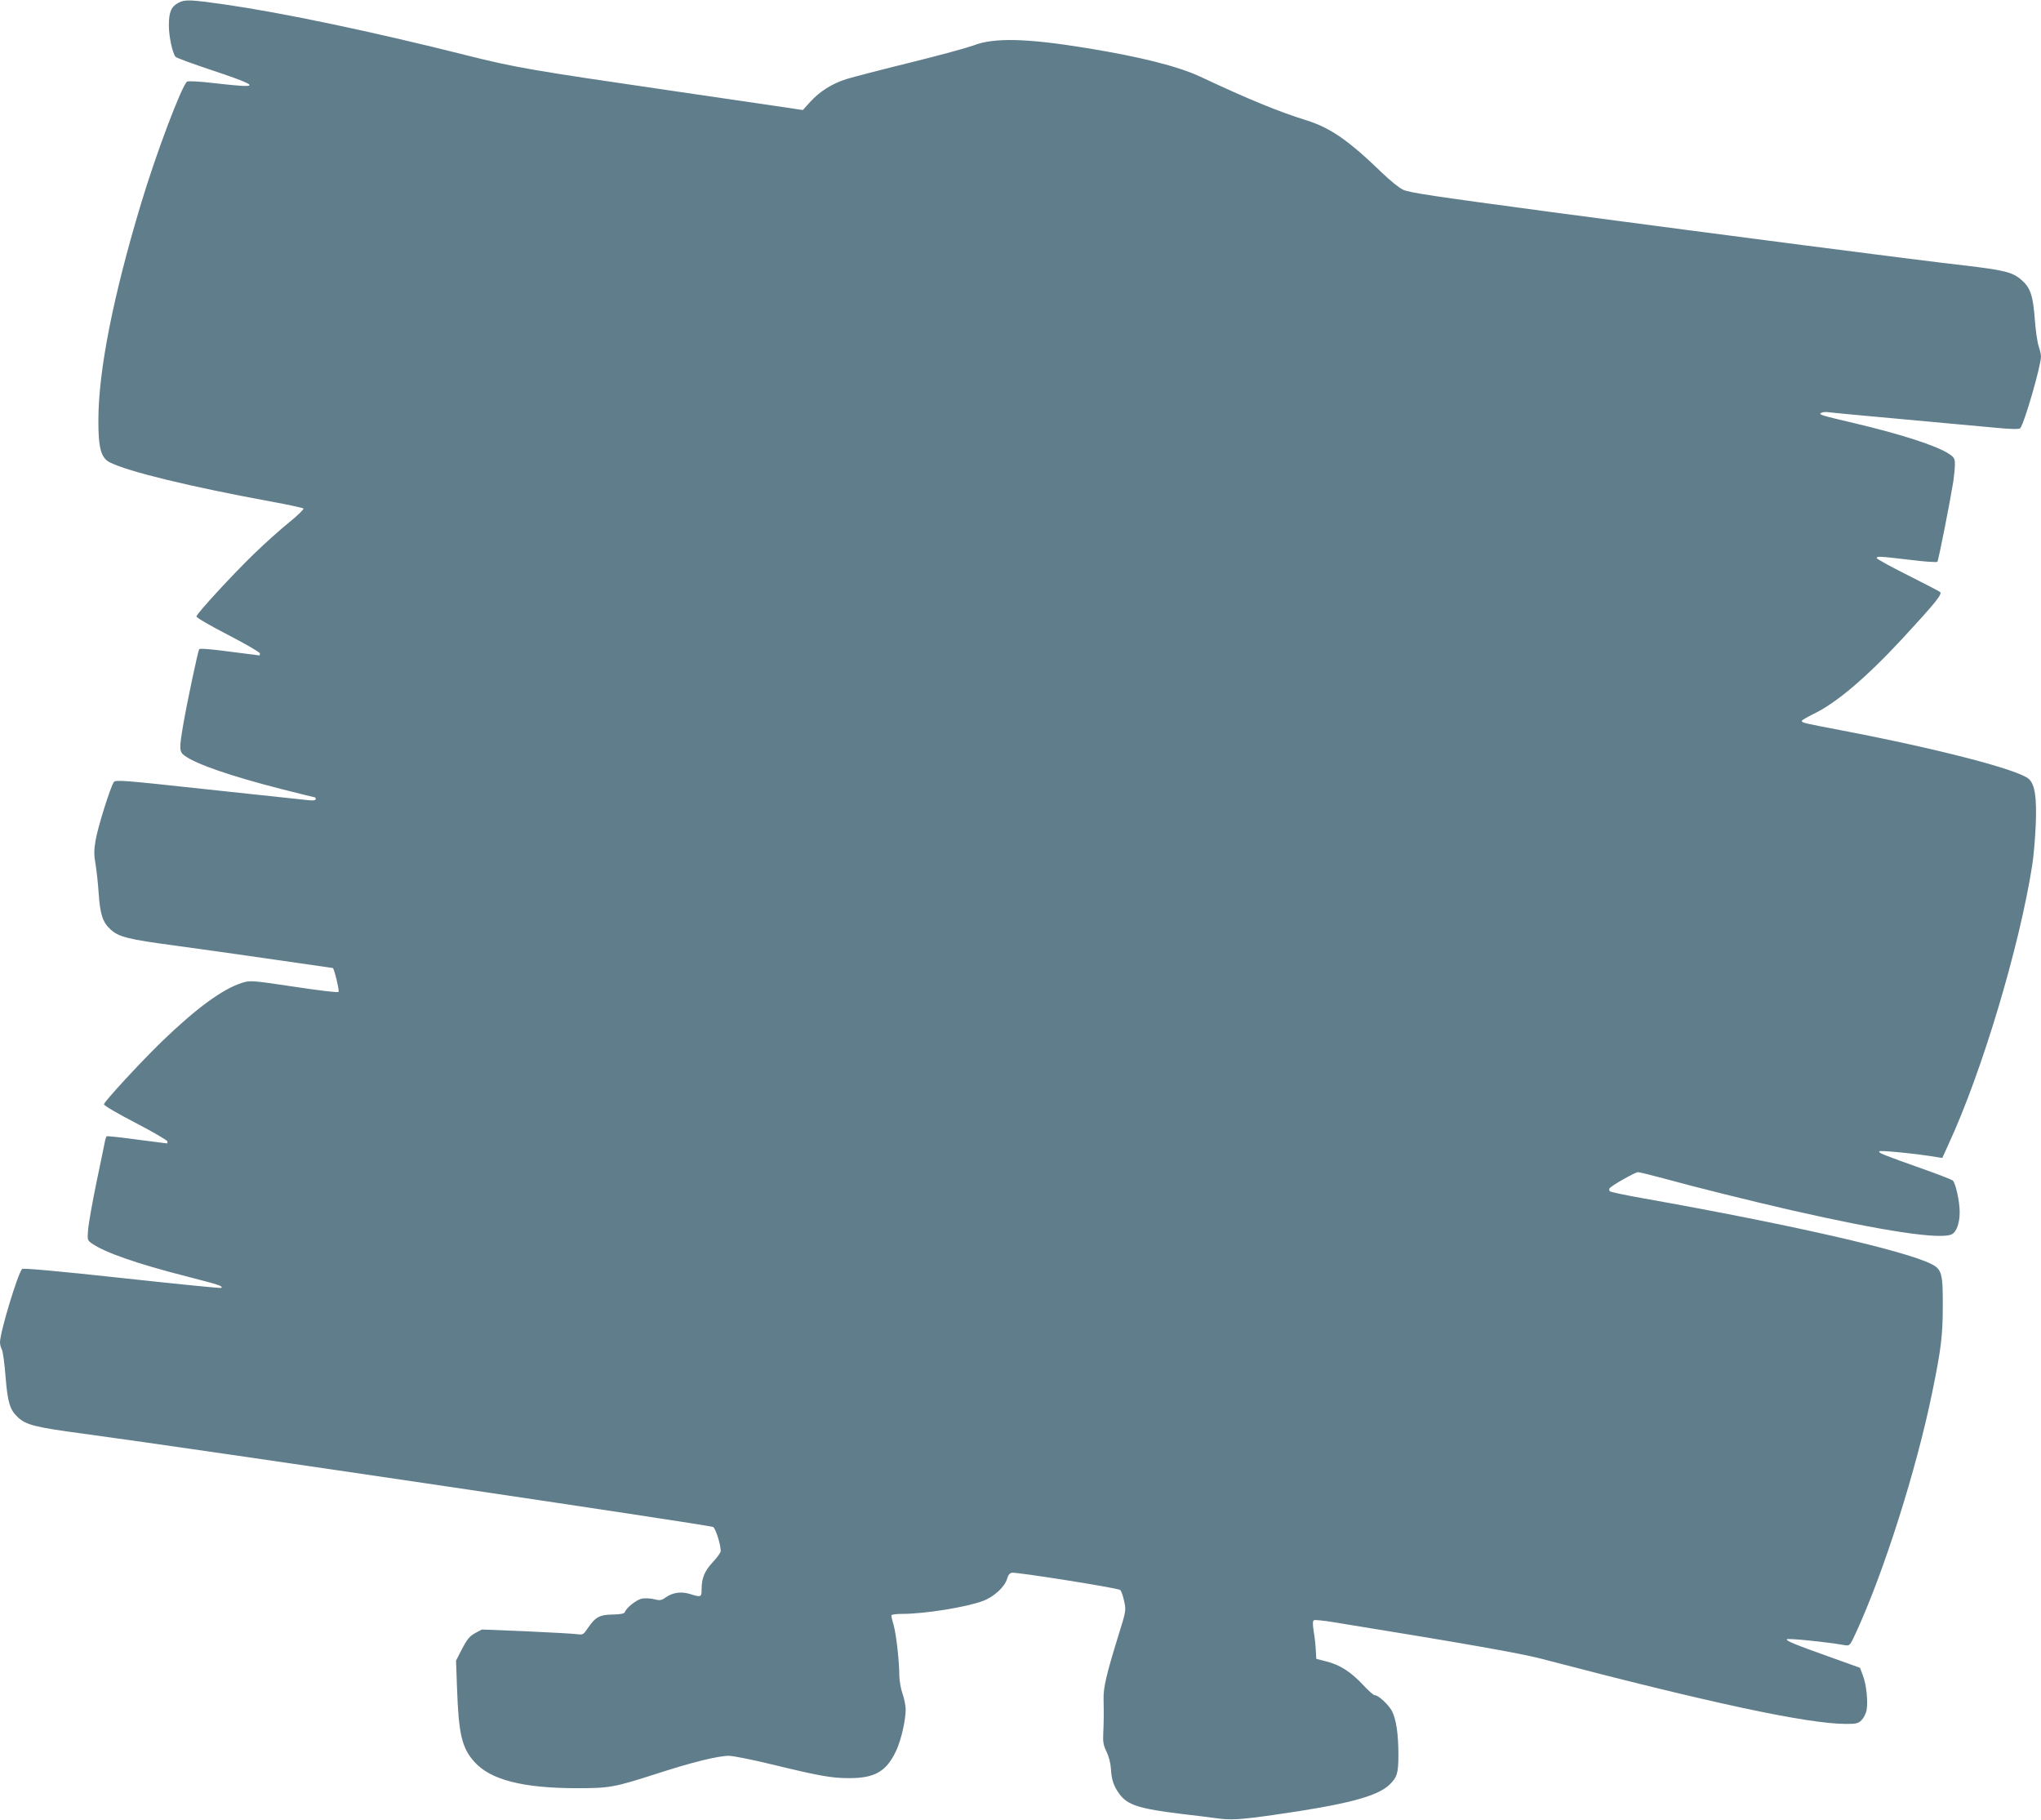 <?xml version="1.0" standalone="no"?>
<!DOCTYPE svg PUBLIC "-//W3C//DTD SVG 20010904//EN"
 "http://www.w3.org/TR/2001/REC-SVG-20010904/DTD/svg10.dtd">
<svg version="1.0" xmlns="http://www.w3.org/2000/svg"
 width="1280pt" height="1141pt" viewBox="0 0 1280 1141"
 preserveAspectRatio="xMidYMid meet">
<g transform="translate(0,1141) scale(0.1,-0.1)"
fill="#607d8b" stroke="none">
<path d="M1120 11393 c-46 -24 -61 -58 -61 -143 0 -67 22 -172 42 -196 5 -7
107 -44 227 -84 228 -76 278 -100 207 -99 -22 0 -110 8 -195 18 -93 11 -160
14 -167 9 -34 -27 -195 -452 -291 -773 -173 -576 -264 -1038 -265 -1345 -1
-177 16 -241 71 -269 114 -58 505 -153 1017 -247 104 -19 193 -38 198 -43 4
-4 -36 -43 -90 -87 -54 -43 -154 -133 -222 -199 -134 -130 -354 -369 -359
-390 -2 -7 78 -54 198 -116 110 -57 200 -109 200 -116 0 -7 -1 -13 -2 -13 -2
0 -86 11 -188 24 -119 16 -187 21 -191 15 -8 -14 -75 -329 -99 -468 -27 -157
-27 -175 10 -201 74 -53 286 -126 597 -206 117 -29 214 -54 218 -54 3 0 5 -5
5 -11 0 -8 -17 -10 -52 -6 -29 3 -311 33 -627 67 -535 58 -575 61 -587 46 -21
-29 -102 -287 -115 -368 -10 -60 -10 -90 0 -145 6 -37 16 -122 20 -188 9 -128
25 -178 73 -222 51 -48 109 -63 410 -103 161 -22 448 -62 638 -90 189 -27 345
-50 347 -50 8 0 43 -144 36 -150 -4 -5 -131 10 -280 33 -269 40 -274 40 -325
24 -123 -39 -286 -159 -501 -366 -137 -133 -360 -375 -365 -395 -2 -8 79 -55
198 -117 110 -57 200 -110 200 -116 0 -7 -1 -13 -2 -13 -2 0 -86 11 -187 24
-102 14 -188 23 -192 21 -3 -3 -9 -19 -12 -37 -3 -18 -27 -132 -52 -252 -25
-121 -48 -252 -52 -291 -6 -71 -5 -72 23 -92 81 -57 285 -128 595 -207 206
-53 228 -60 217 -72 -4 -3 -284 25 -623 62 -405 44 -620 63 -626 57 -27 -27
-139 -397 -139 -460 0 -13 5 -34 12 -46 6 -12 17 -89 23 -172 13 -159 27 -206
77 -252 51 -48 109 -63 410 -103 718 -97 3910 -570 3950 -585 15 -6 48 -110
48 -151 0 -9 -22 -40 -49 -69 -52 -55 -71 -101 -71 -172 0 -49 -3 -50 -74 -28
-56 17 -108 9 -153 -23 -26 -18 -35 -19 -71 -10 -23 6 -57 7 -76 4 -34 -7 -98
-57 -107 -85 -4 -9 -25 -14 -76 -15 -82 -1 -110 -16 -157 -86 -28 -41 -30 -42
-70 -37 -23 3 -166 11 -318 18 l-276 11 -43 -23 c-34 -19 -50 -39 -81 -98
l-38 -74 6 -166 c10 -295 30 -381 110 -470 101 -112 304 -164 644 -164 204 0
232 5 505 93 216 70 379 110 446 110 26 0 147 -24 270 -54 297 -72 373 -86
485 -86 161 0 233 42 294 171 32 69 60 193 60 262 -1 23 -9 67 -20 97 -11 30
-19 80 -20 111 0 90 -19 259 -35 316 -8 28 -15 56 -15 62 0 7 26 11 69 11 140
0 402 42 505 81 69 25 137 88 152 139 6 23 16 36 30 38 31 5 665 -96 679 -108
7 -6 18 -37 25 -70 13 -59 12 -61 -38 -222 -72 -233 -93 -321 -91 -391 2 -103
1 -149 -2 -217 -3 -53 1 -74 21 -115 14 -29 25 -72 27 -105 4 -71 17 -109 53
-159 51 -70 124 -93 395 -126 72 -8 166 -20 210 -26 92 -13 149 -10 360 20
451 64 651 115 728 189 49 47 57 72 57 189 0 129 -14 222 -40 273 -21 40 -85
100 -108 100 -8 0 -41 29 -74 65 -76 81 -144 125 -227 146 l-66 17 -3 53 c-1
30 -7 83 -13 118 -7 46 -7 66 1 71 6 4 61 -2 123 -12 845 -137 1171 -195 1302
-229 1065 -279 1674 -409 1913 -409 64 0 76 3 97 24 13 13 27 41 31 61 10 54
-1 162 -23 219 l-18 48 -165 59 c-250 89 -302 111 -293 120 7 7 241 -16 361
-37 33 -5 33 -5 72 79 175 380 379 1022 478 1507 54 262 66 355 66 535 1 209
-6 236 -72 269 -167 84 -875 246 -1802 411 -113 20 -209 40 -214 45 -4 5 -5
13 -2 18 9 16 161 102 179 102 8 0 80 -18 159 -39 203 -56 546 -141 803 -200
581 -132 940 -186 1007 -150 29 16 48 70 48 139 0 67 -26 184 -44 198 -6 5
-87 37 -181 70 -261 93 -288 103 -278 113 7 7 240 -16 361 -37 l33 -5 40 88
c209 452 444 1236 524 1748 9 55 18 168 22 250 7 175 -5 255 -43 290 -63 58
-563 188 -1174 305 -241 46 -250 48 -250 60 0 4 33 23 73 43 143 68 332 229
561 476 202 219 249 276 233 289 -6 5 -99 53 -204 106 -106 53 -193 101 -193
106 0 13 9 13 204 -10 93 -12 172 -17 176 -13 7 8 79 373 100 503 5 36 10 84
10 107 0 38 -4 45 -37 67 -77 51 -300 123 -588 191 -216 51 -231 55 -214 66 8
5 30 7 49 4 19 -3 233 -23 476 -45 242 -22 502 -46 578 -53 94 -9 140 -9 146
-2 26 32 130 392 130 450 0 12 -7 42 -15 65 -8 24 -19 100 -24 169 -11 149
-28 198 -84 246 -56 49 -108 61 -362 91 -301 34 -1494 189 -2577 333 -745 100
-904 123 -940 142 -24 11 -81 58 -128 103 -215 208 -326 284 -478 332 -174 54
-364 132 -664 273 -140 65 -376 125 -716 180 -373 61 -579 66 -707 16 -38 -14
-216 -63 -395 -107 -179 -44 -360 -91 -402 -104 -91 -29 -167 -77 -228 -144
l-45 -50 -100 15 c-55 8 -392 57 -750 110 -850 124 -956 142 -1262 219 -593
149 -1147 265 -1513 318 -219 31 -249 32 -290 11z"/>
</g>
</svg>
